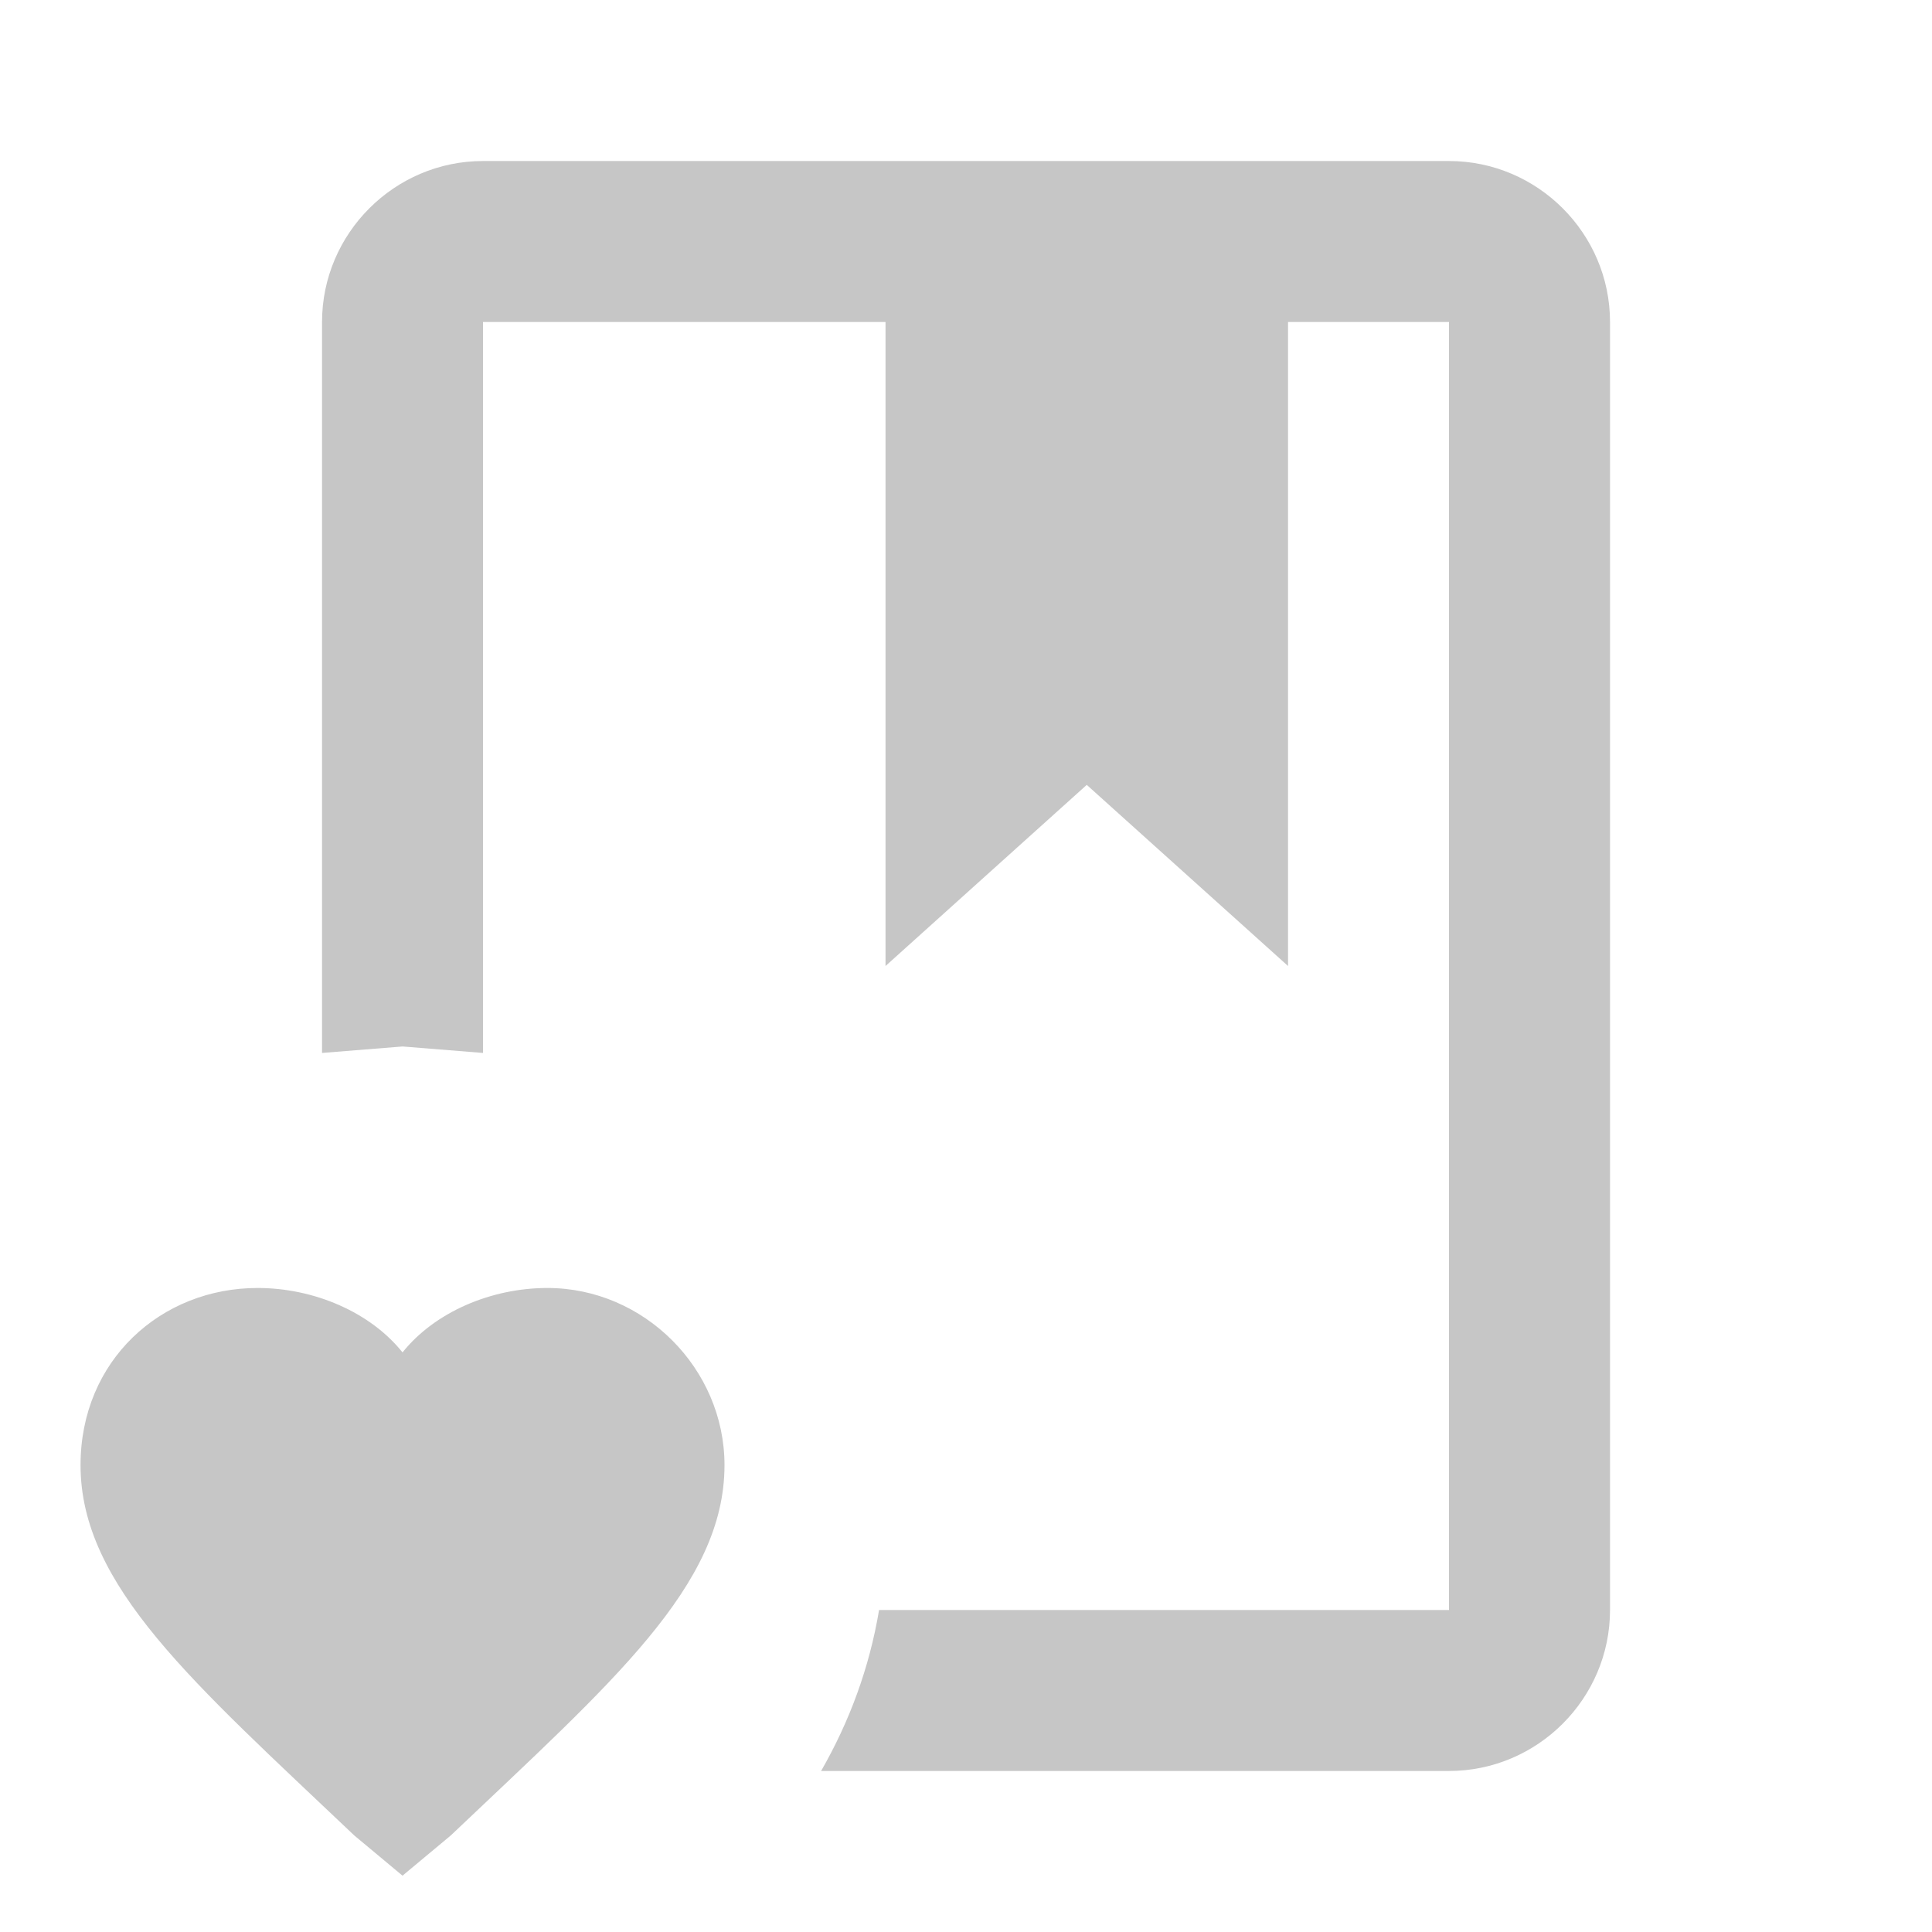<svg width="32" height="32" viewBox="0 0 32 32" fill="none" xmlns="http://www.w3.org/2000/svg">
<path d="M6.667 31.067L7.467 30.4C10.134 27.867 12 26.267 12 24.267C12 22.667 10.667 21.333 9.067 21.333C8.134 21.333 7.2 21.733 6.667 22.4C6.134 21.733 5.2 21.333 4.267 21.333C2.667 21.333 1.334 22.533 1.334 24.267C1.334 26.267 3.2 27.867 5.867 30.4L6.667 31.067ZM8 2.667C6.534 2.667 5.334 3.867 5.334 5.333V17.44L6.667 17.333L8 17.44V5.333H14.667V16L18 13L21.334 16V5.333H24V26.667H14.56C14.4 27.627 14.067 28.52 13.6 29.333H24C25.467 29.333 26.667 28.133 26.667 26.667V5.333C26.667 3.867 25.467 2.667 24 2.667H8Z" fill="#C6C6C6"/>
</svg>
